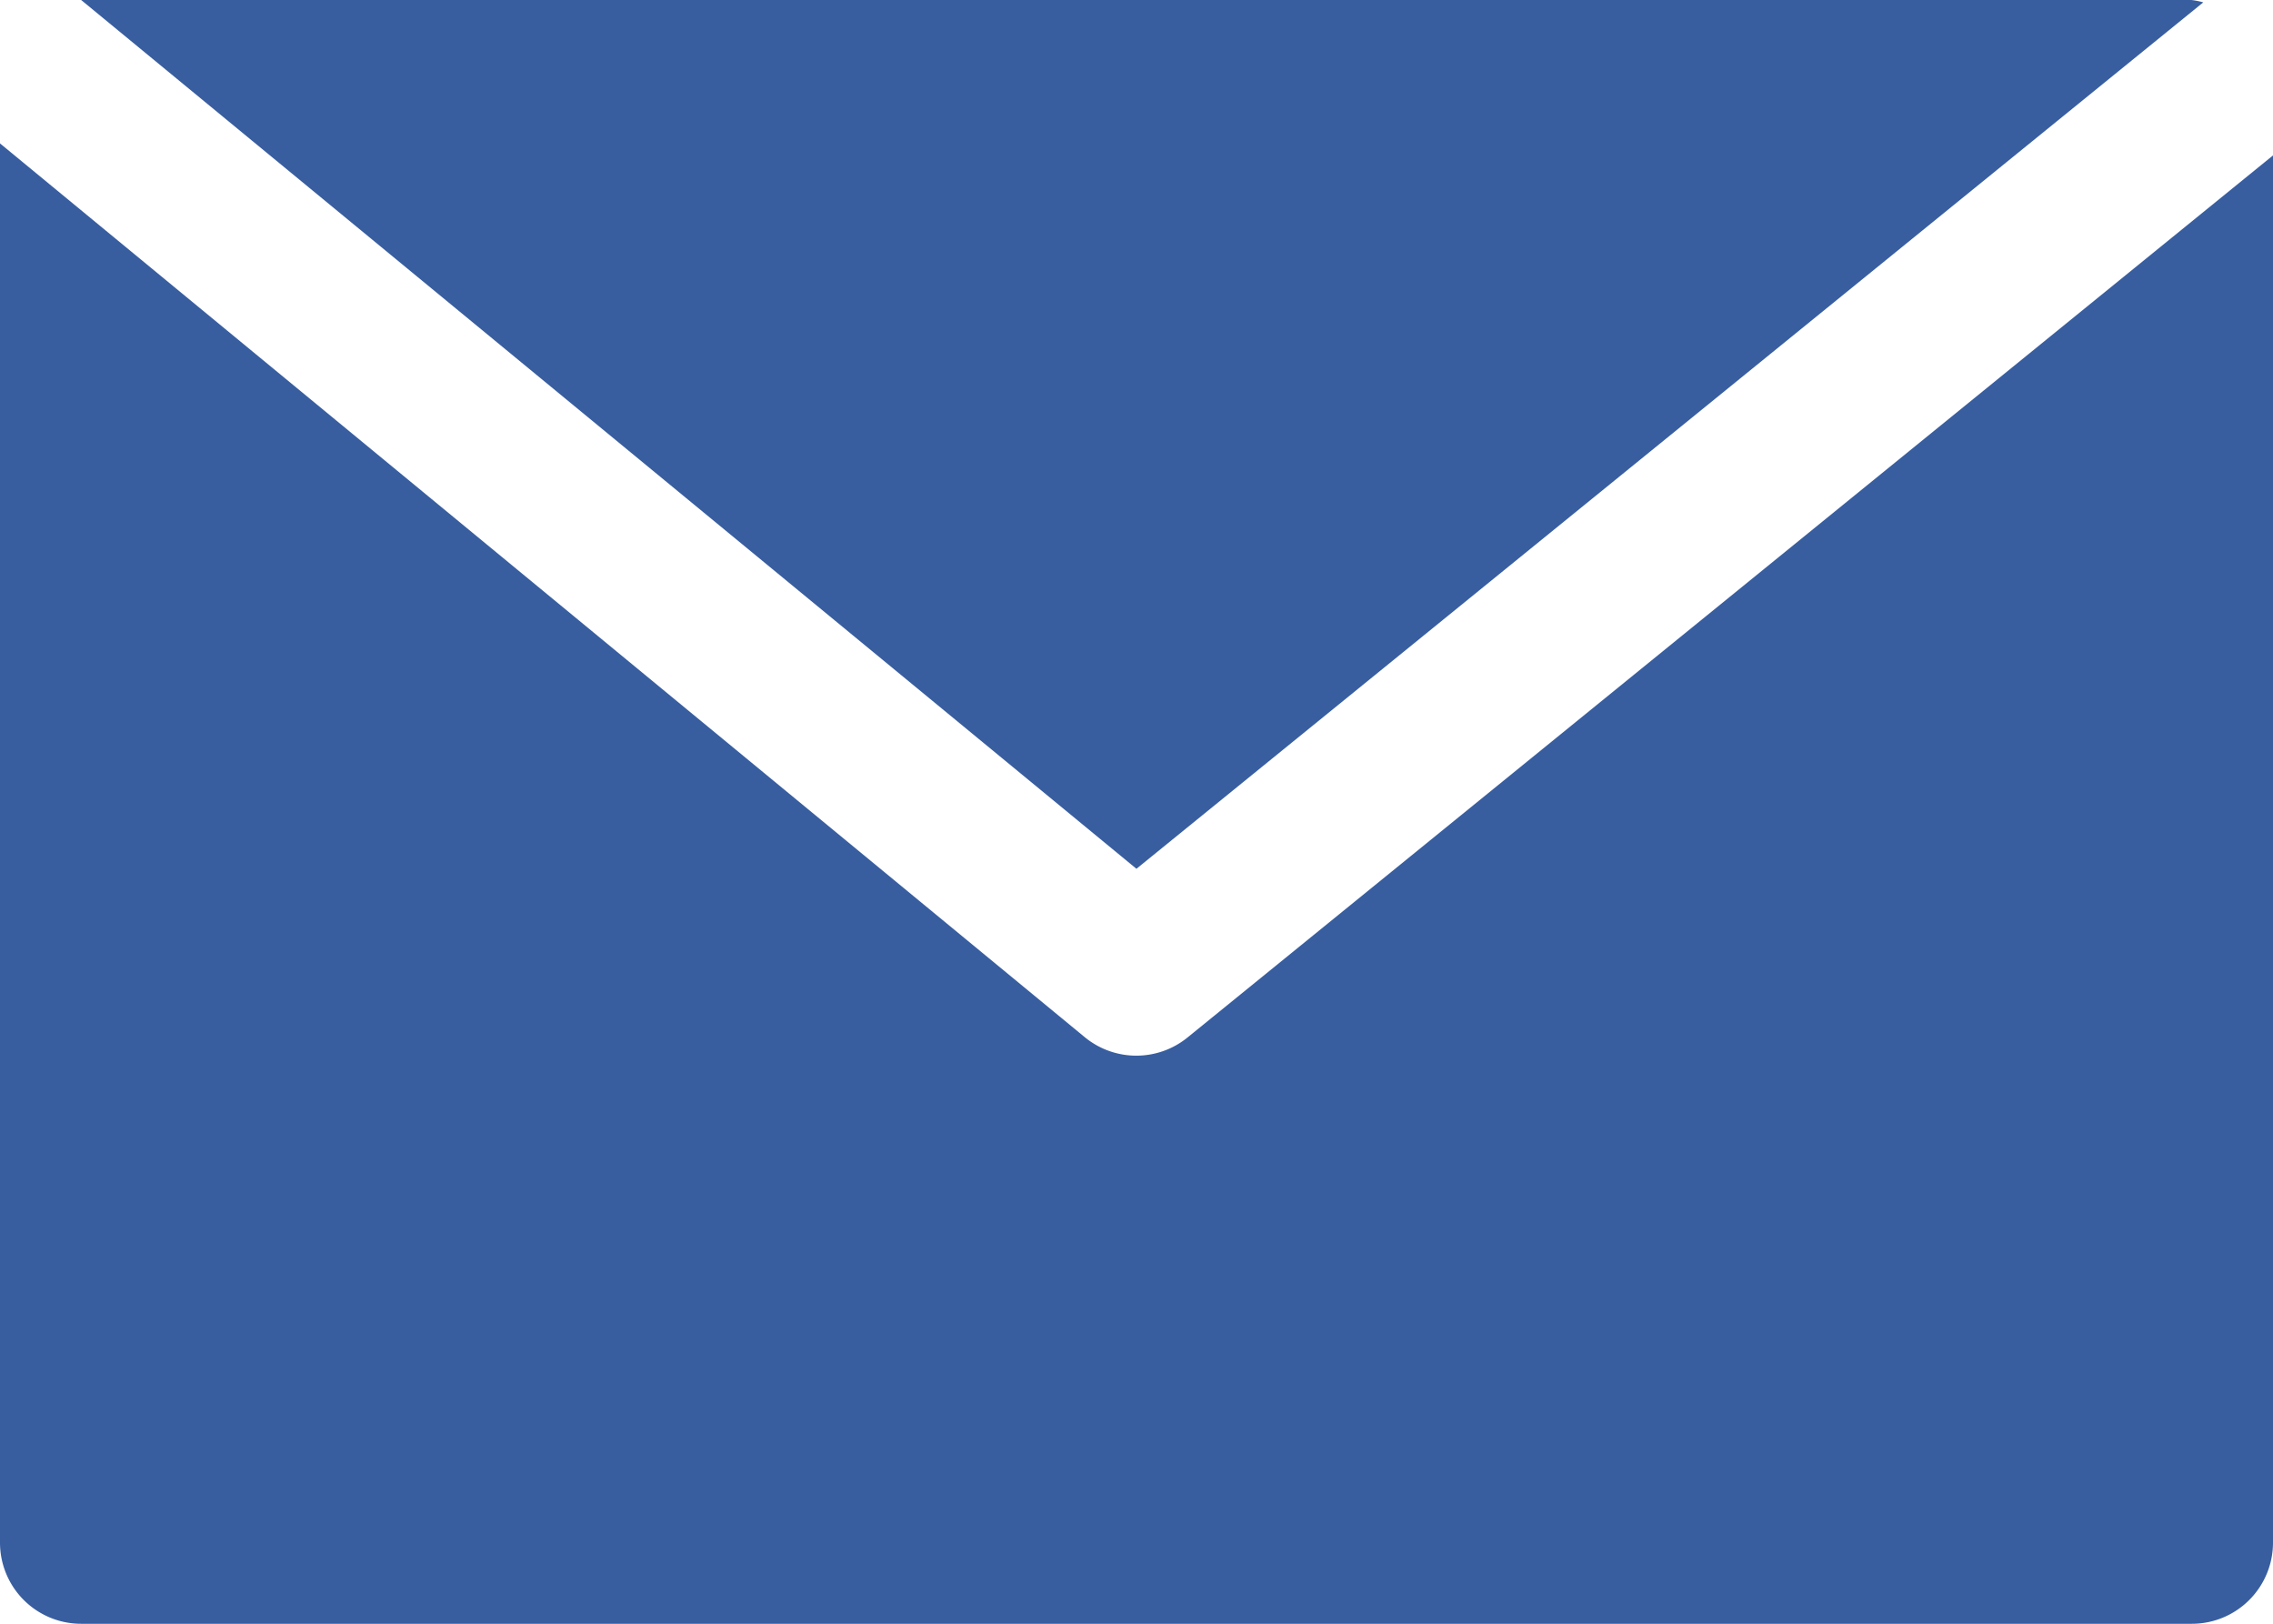 <svg xmlns="http://www.w3.org/2000/svg" width="19.101" height="13.644" viewBox="0 0 19.101 13.644">
  <g id="email" transform="translate(0 -68.267)">
    <g id="Raggruppa_14" data-name="Raggruppa 14" transform="translate(0.682 68.267)">
      <g id="Raggruppa_13" data-name="Raggruppa 13" transform="translate(0 0)">
        <path id="Tracciato_84" data-name="Tracciato 84" d="M34.8,68.267H17.067l8.868,7.3L34.9,68.287A.617.617,0,0,0,34.8,68.267Z" transform="translate(-17.067 -68.267)" fill="#385ea0"/>
      </g>
    </g>
    <g id="Raggruppa_16" data-name="Raggruppa 16" transform="translate(0 69.472)">
      <g id="Raggruppa_15" data-name="Raggruppa 15">
        <path id="Tracciato_85" data-name="Tracciato 85" d="M9.981,105.917a.682.682,0,0,1-.864,0L0,98.406v11.757a.682.682,0,0,0,.682.682H18.419a.682.682,0,0,0,.682-.682V98.507Z" transform="translate(0 -98.406)" fill="#385ea0"/>
      </g>
    </g>
  </g>
</svg>
